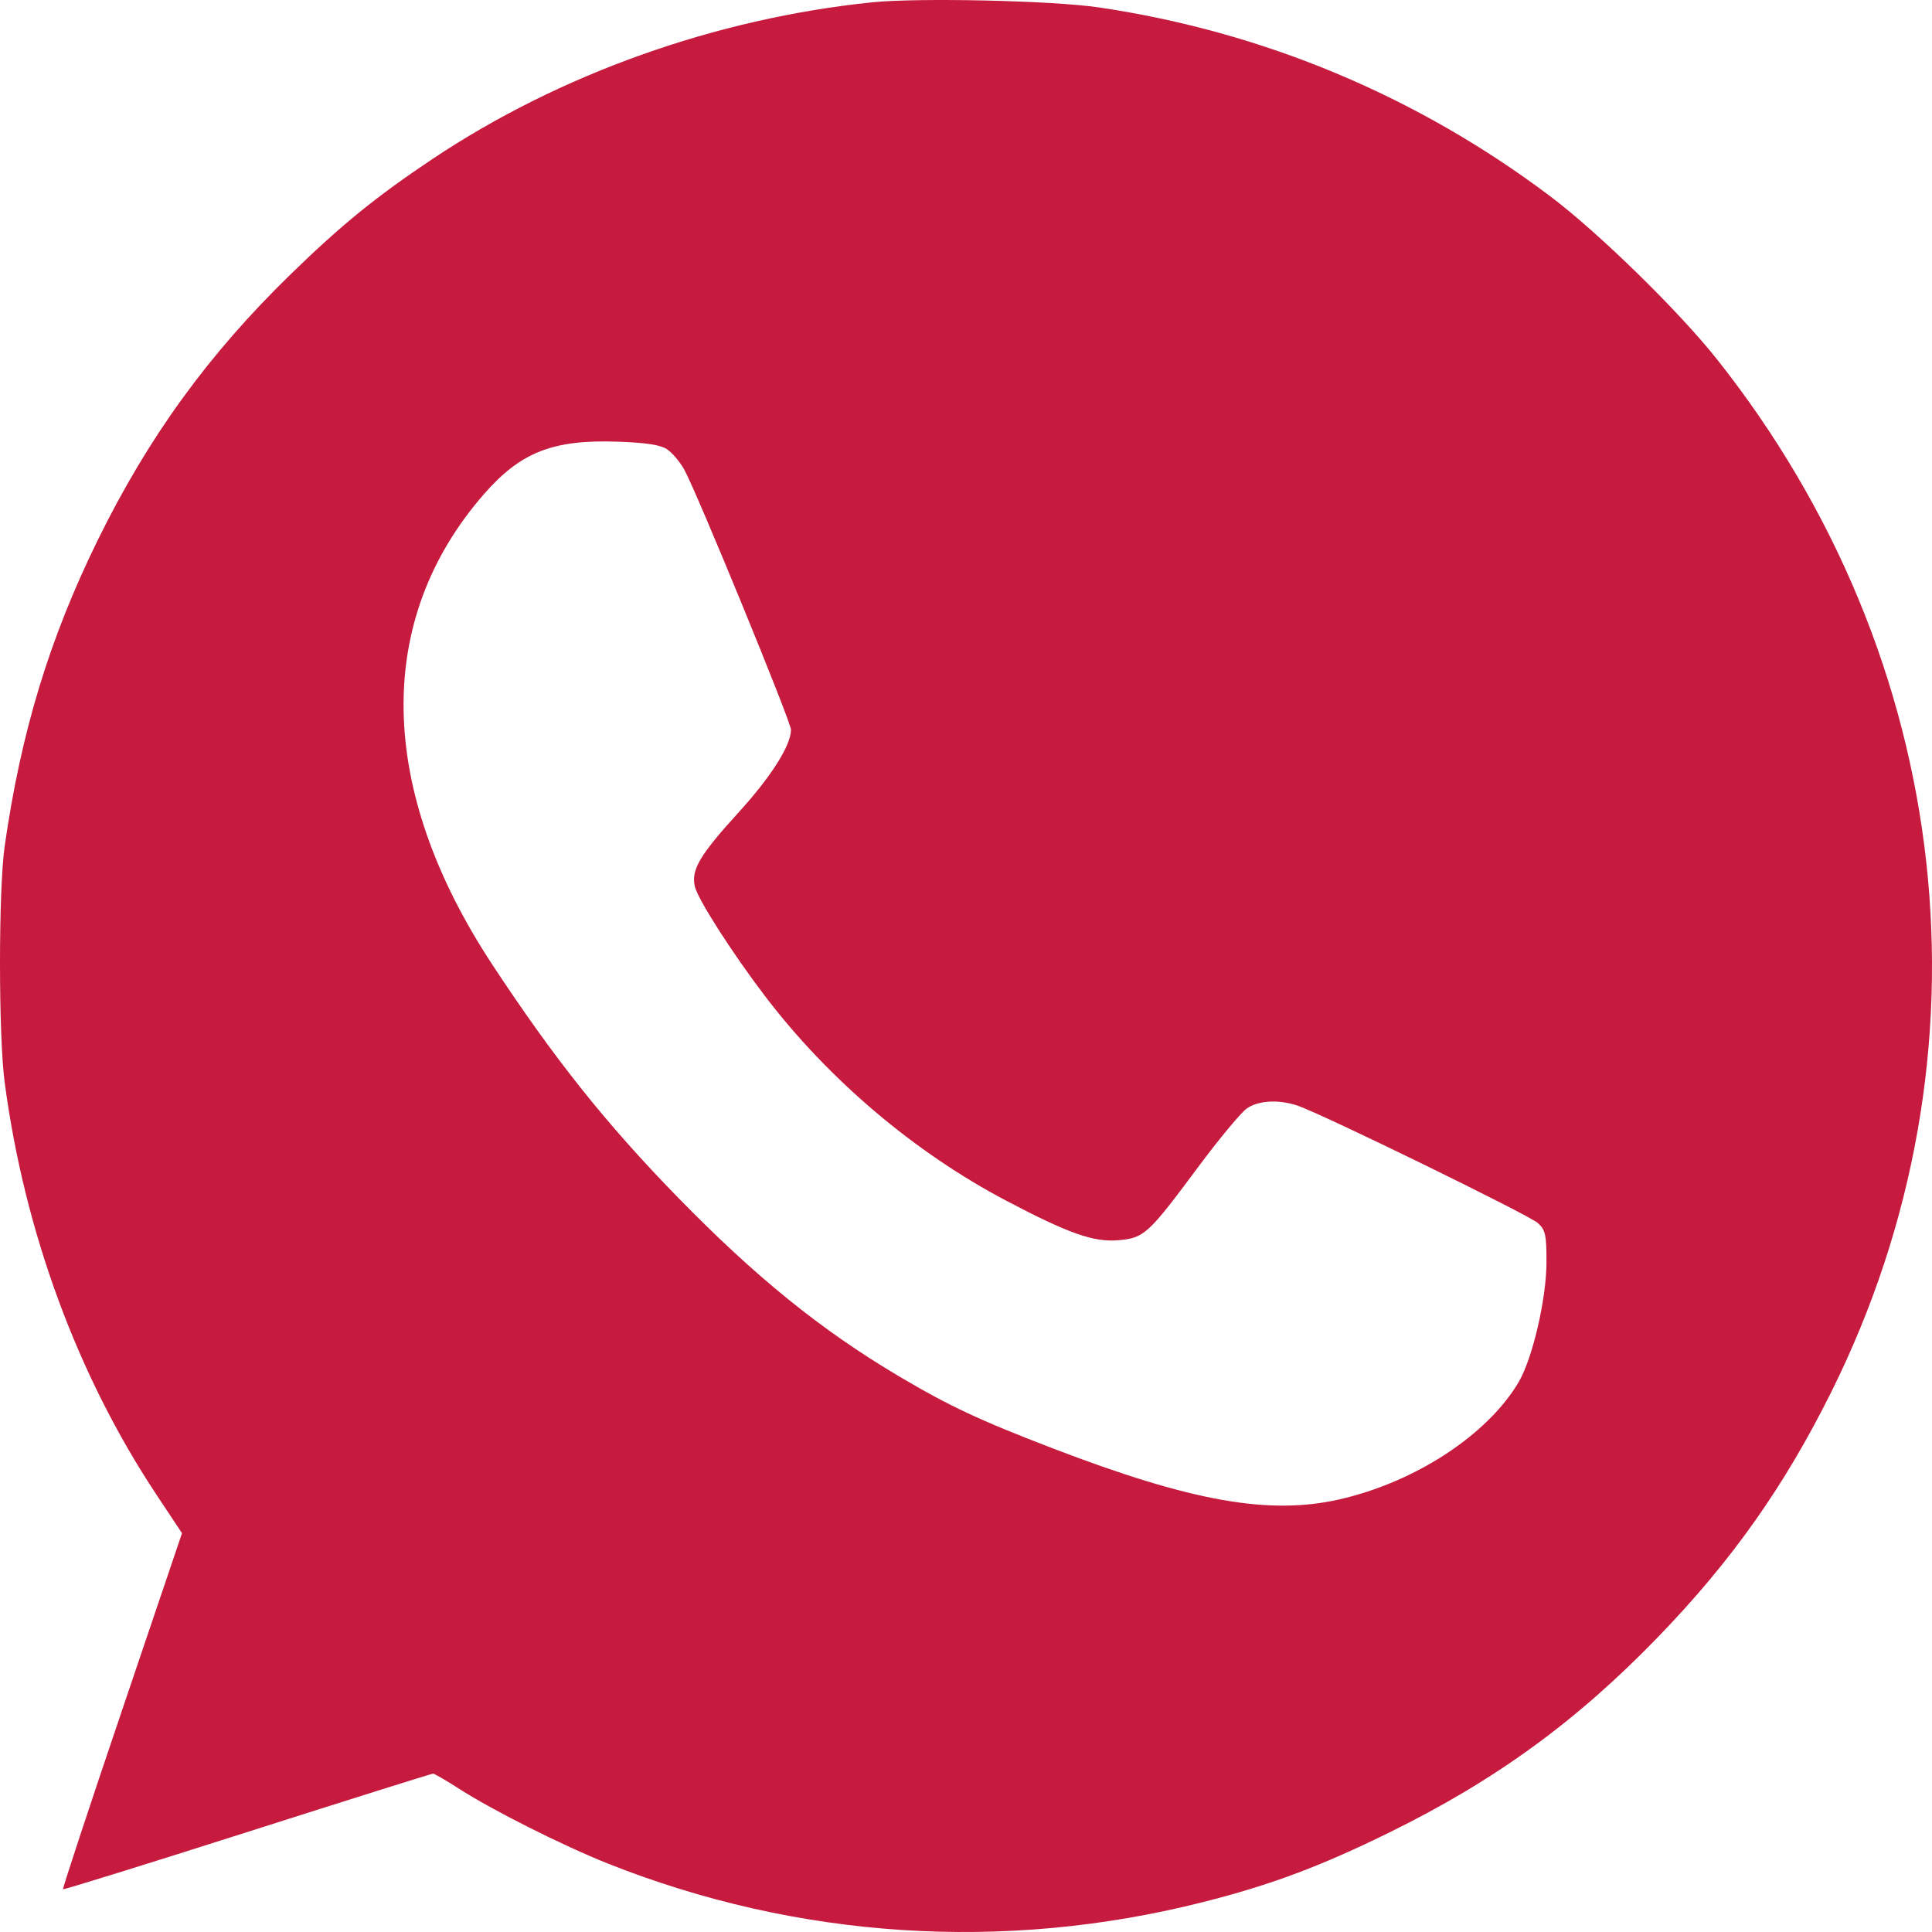 <?xml version="1.0" encoding="UTF-8"?> <svg xmlns="http://www.w3.org/2000/svg" width="250" height="250" viewBox="0 0 250 250" fill="none"> <path fill-rule="evenodd" clip-rule="evenodd" d="M112.867 0.299C92.64 2.374 72.387 9.592 55.939 20.589C48.676 25.445 44.2 29.082 37.665 35.437C26.973 45.834 19.205 56.537 12.632 69.925C6.394 82.63 2.693 94.81 0.603 109.515C-0.202 115.179 -0.201 133.992 0.605 140.064C3.172 159.397 10.022 178.003 20.248 193.417L23.551 198.395L15.777 221.355C11.501 233.983 8.071 244.384 8.156 244.467C8.24 244.551 18.967 241.221 31.994 237.067C45.021 232.913 55.838 229.513 56.03 229.512C56.223 229.511 57.741 230.389 59.404 231.464C63.642 234.203 72.865 238.839 78.653 241.14C103.222 250.907 129.919 252.64 155.636 246.139C164.433 243.915 170.842 241.52 179.83 237.097C193.565 230.337 204.02 222.725 214.592 211.784C224.111 201.934 230.891 192.337 236.982 180.091C258.65 136.524 252.974 85.315 222.174 46.486C217.219 40.239 206.82 30.077 200.57 25.375C183.359 12.424 163.484 4.111 142.194 0.959C136.217 0.074 118.868 -0.316 112.867 0.299ZM86.303 58.127C86.967 58.562 87.972 59.745 88.536 60.756C90.137 63.623 102.359 93.409 102.354 94.43C102.343 96.464 99.789 100.494 95.581 105.116C90.559 110.633 89.43 112.534 89.902 114.679C90.26 116.312 94.705 123.262 98.994 128.897C107.207 139.687 118.334 149.123 130.219 155.377C138.243 159.6 141.495 160.751 144.66 160.489C148.046 160.208 148.549 159.75 154.984 151.092C157.768 147.345 160.648 143.883 161.384 143.397C162.919 142.385 165.495 142.256 167.905 143.068C171.104 144.148 197.926 157.255 199.015 158.271C199.983 159.173 200.115 159.778 200.115 163.303C200.115 168.034 198.314 175.792 196.505 178.855C192.476 185.675 183.127 191.79 173.319 194.02C164.249 196.084 154.169 194.295 136.329 187.456C126.752 183.785 122.801 181.933 116.251 178.045C106.215 172.088 97.757 165.238 87.676 154.902C78.422 145.415 71.712 136.992 63.688 124.793C48.773 102.118 48.394 80.23 62.632 63.93C67.373 58.502 71.565 56.859 79.919 57.153C83.618 57.284 85.44 57.562 86.303 58.127Z" fill="#C61B3F"></path> </svg> 